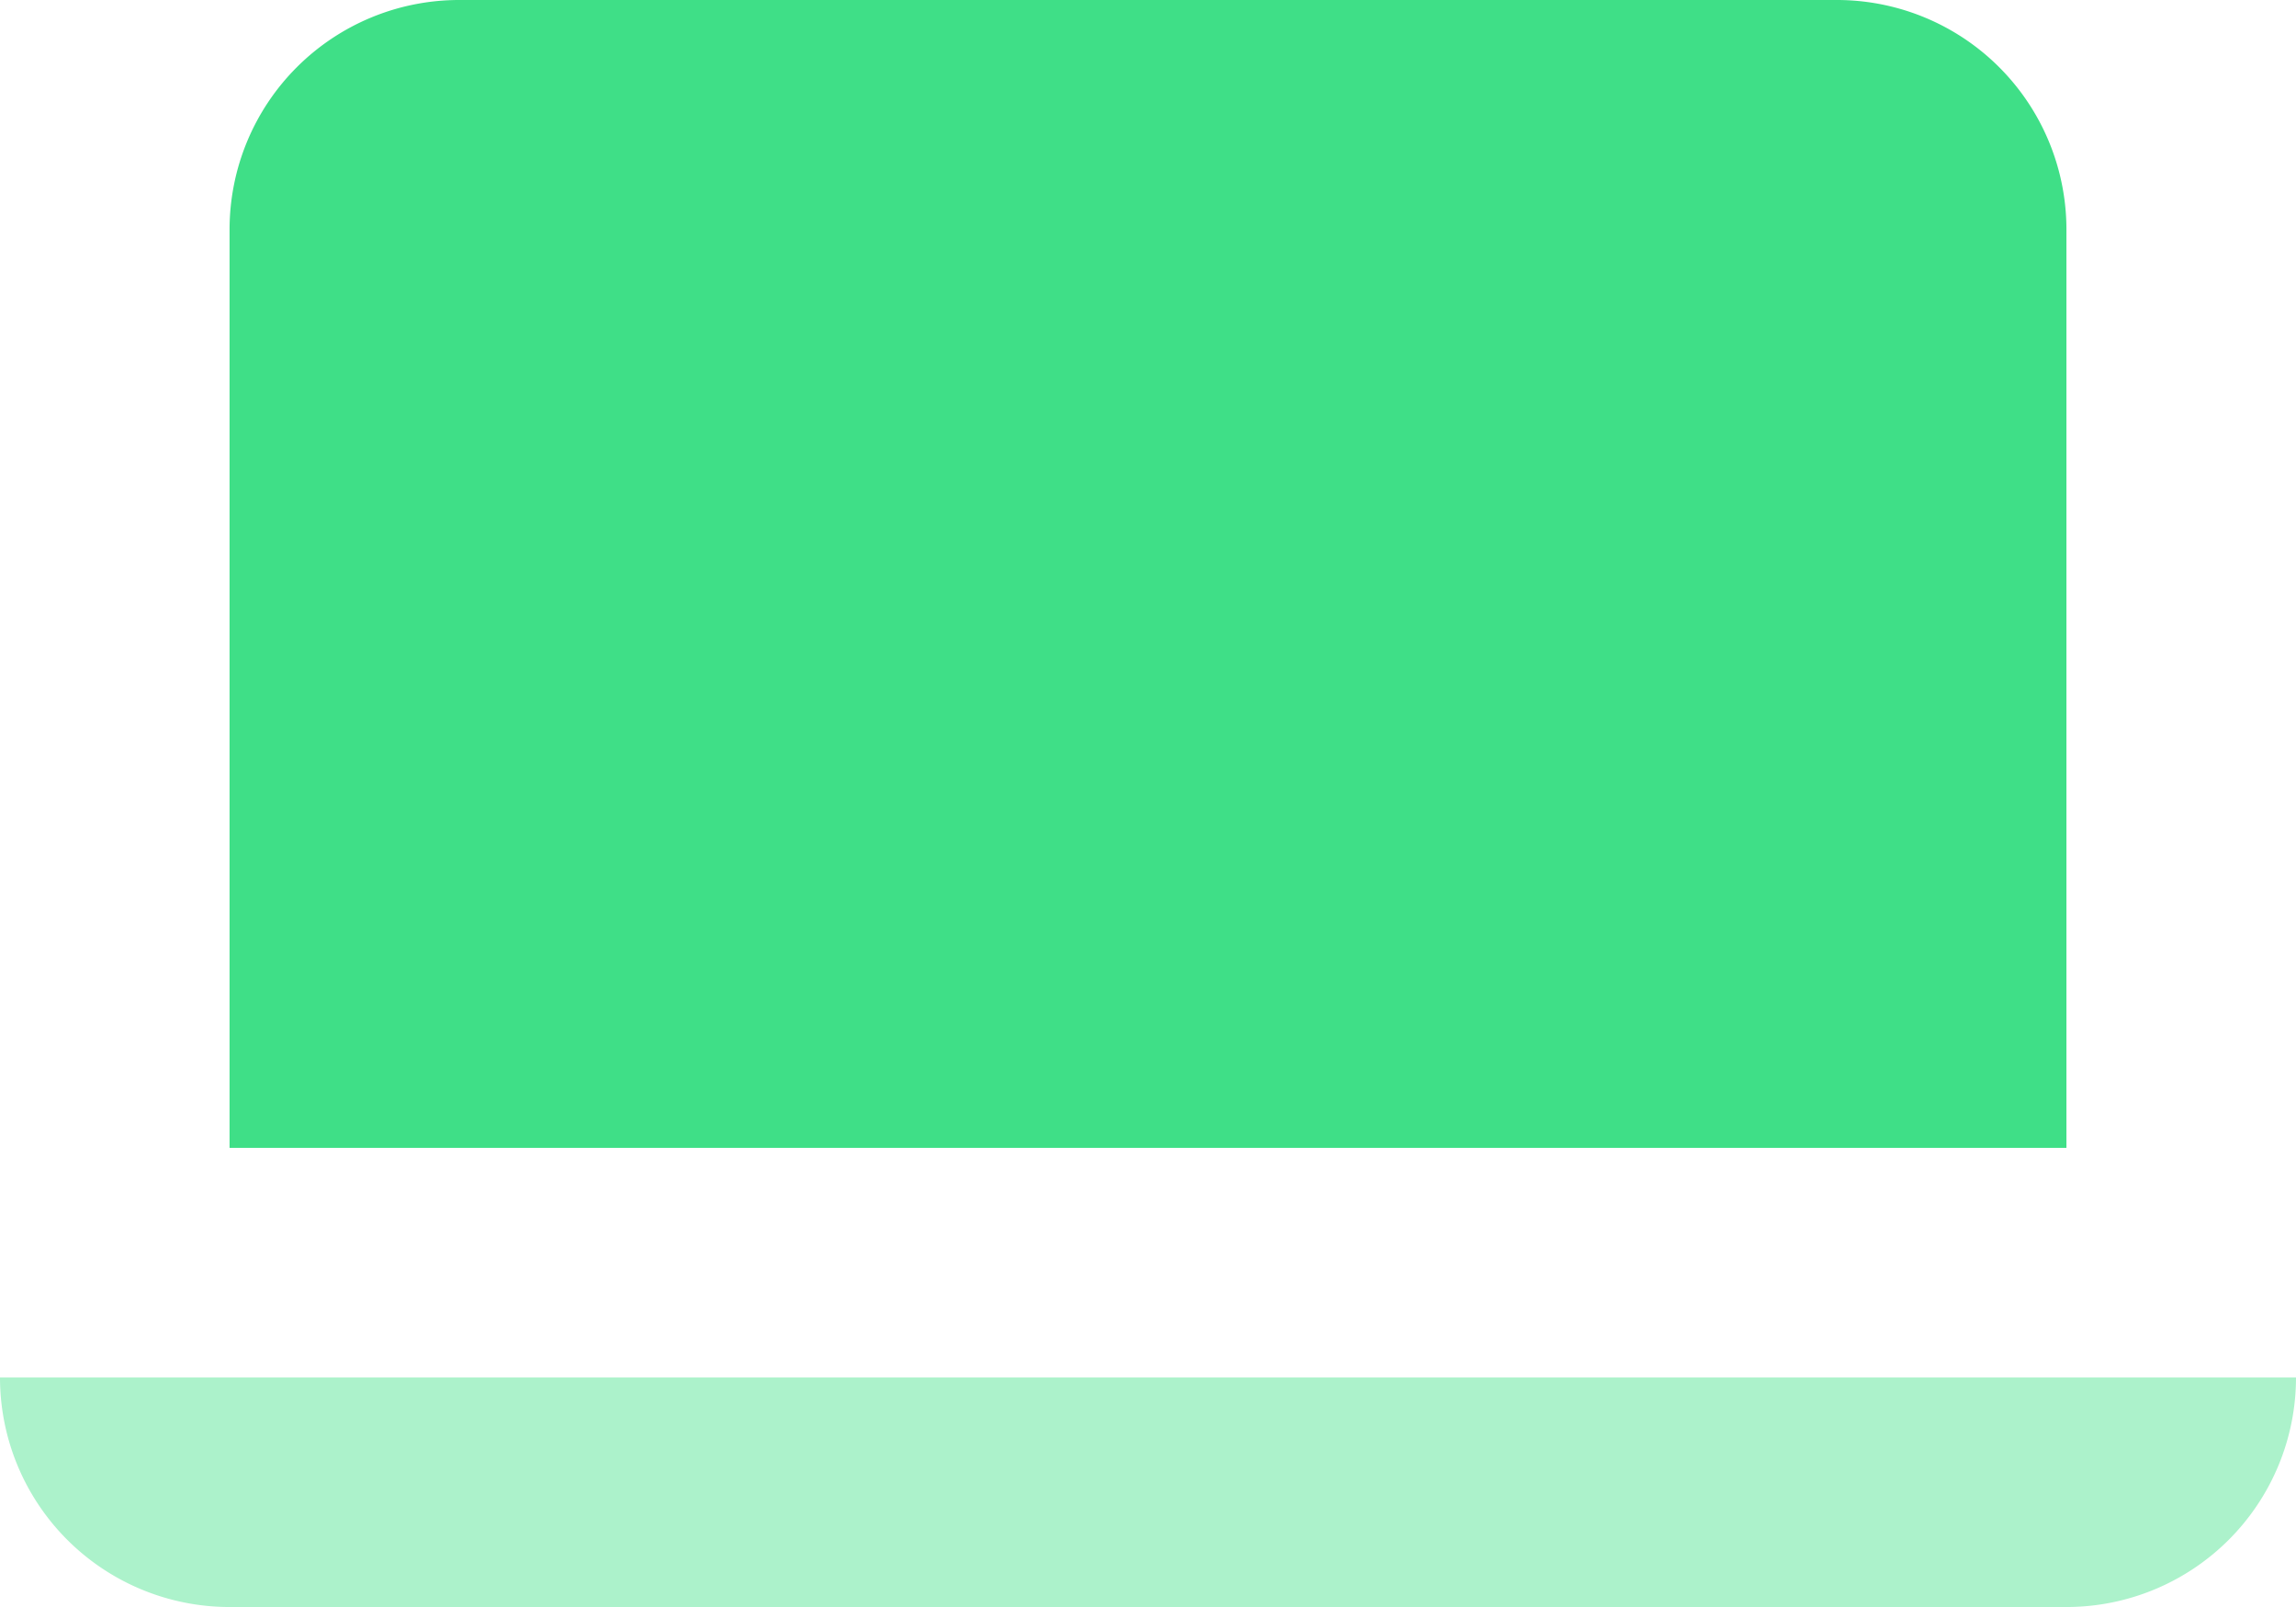 <svg xmlns="http://www.w3.org/2000/svg" width="28.874" height="20.212" viewBox="0 0 28.874 20.212">
                              <g id="laptop_1_" data-name="laptop (1)" transform="translate(-2 -5)">
                                <path id="Path_4960" data-name="Path 4960" d="M27.1,19.437H4V7.887A2.887,2.887,0,0,1,6.887,5H24.212A2.887,2.887,0,0,1,27.1,7.887Z" transform="translate(0.887)" fill="#3fdf87"></path>
                                <path id="Path_4961" data-name="Path 4961" d="M2,17H30.874a2.887,2.887,0,0,1-2.887,2.887H4.887A2.887,2.887,0,0,1,2,17Z" transform="translate(0 5.325)" fill="#acf2cb"></path>
                              </g>
                            </svg>
